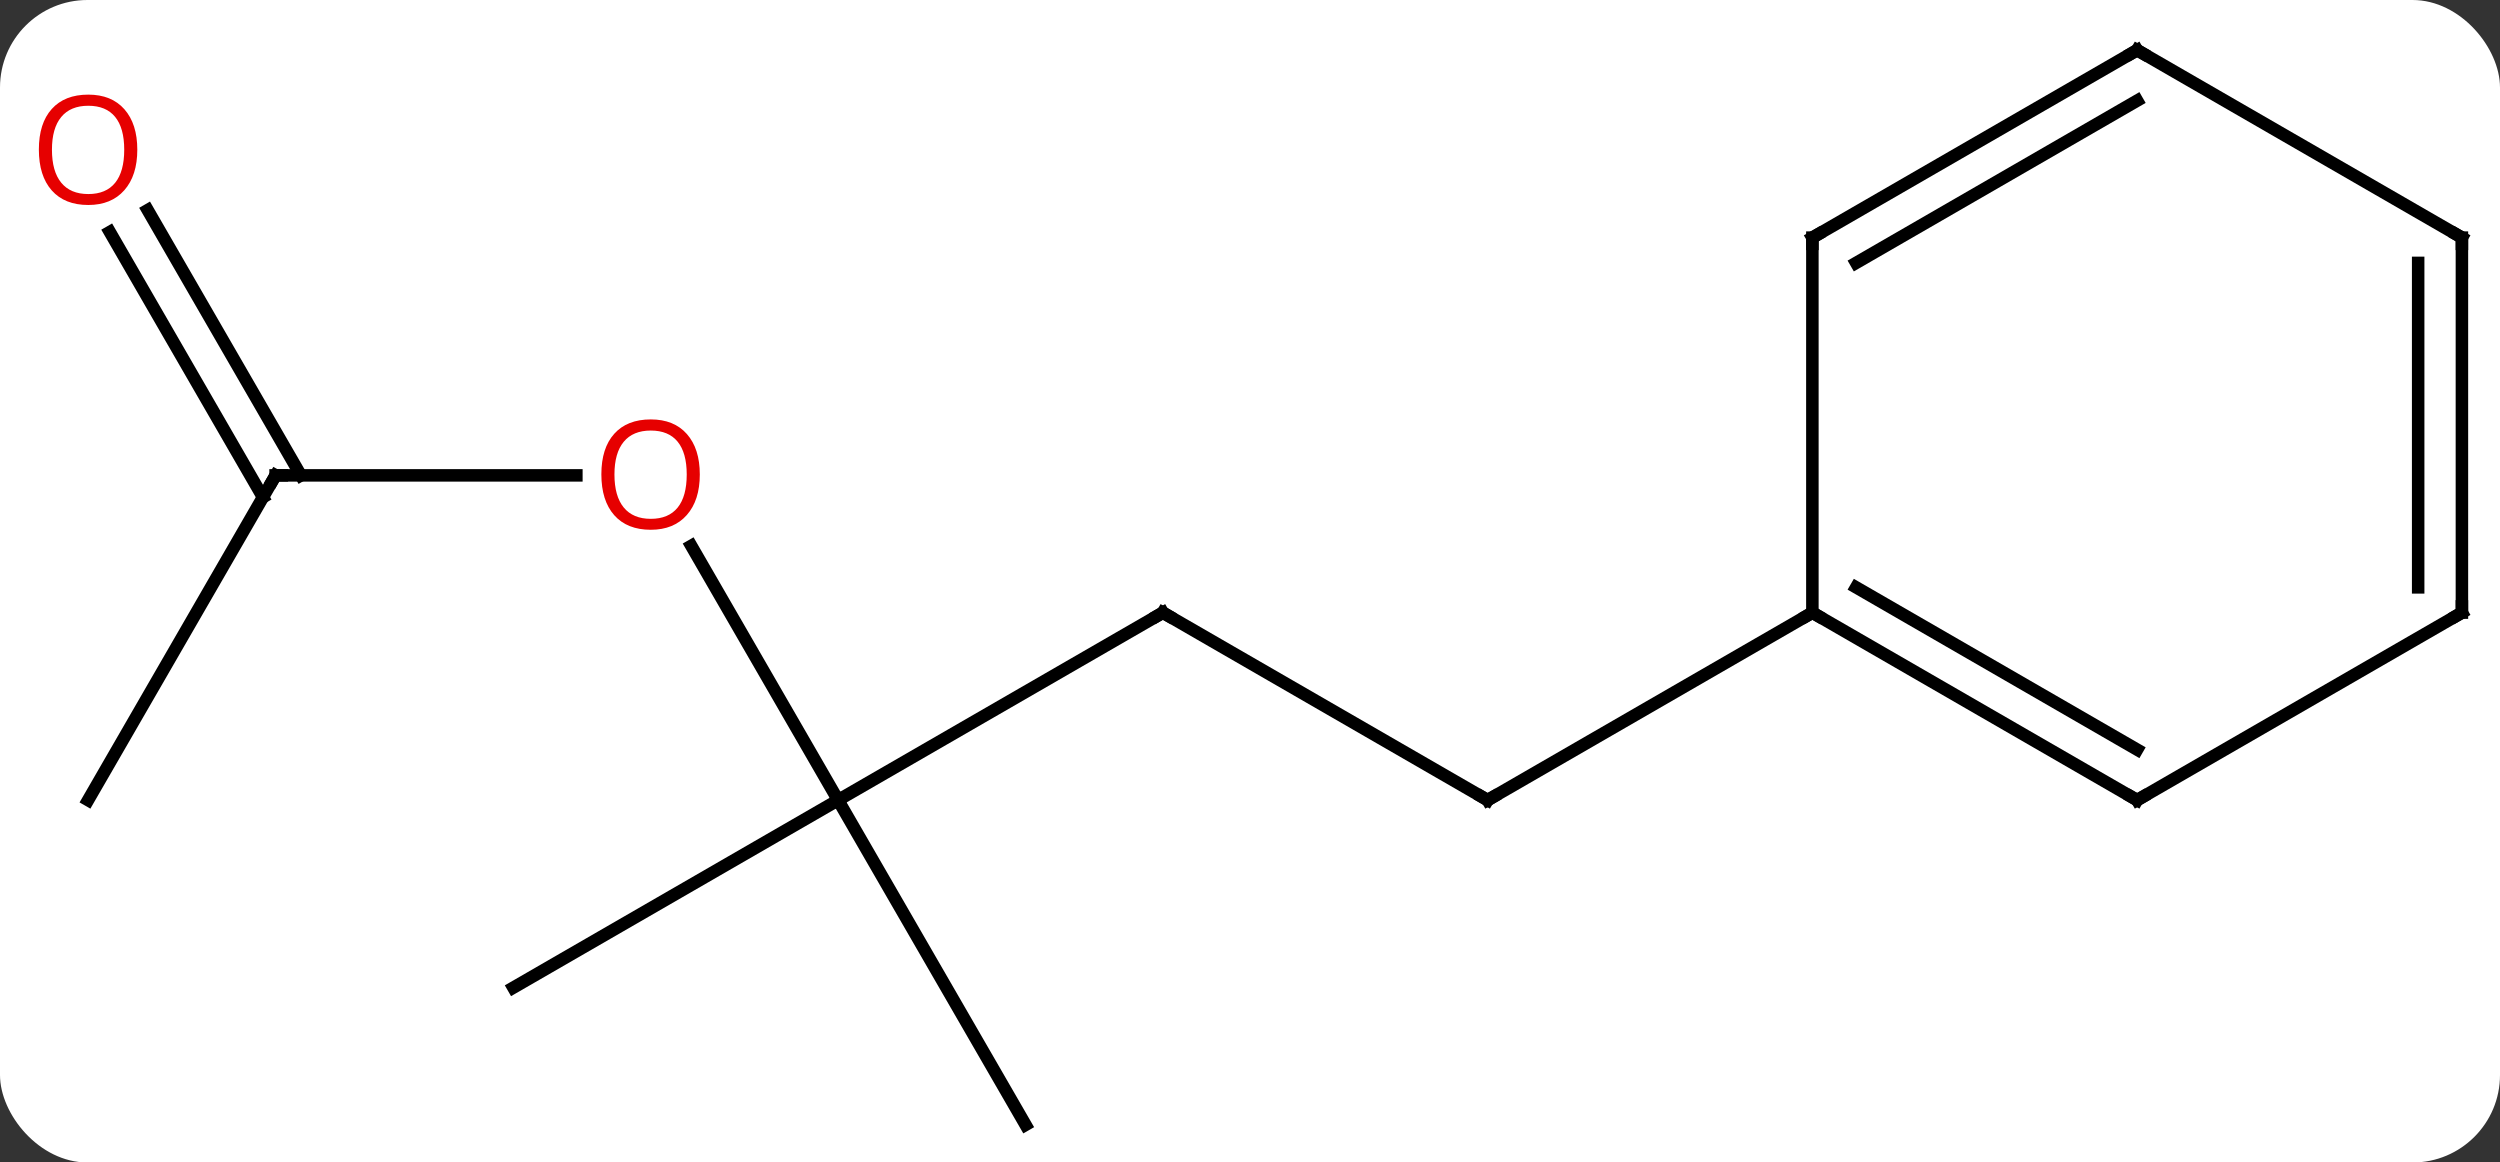 <svg width="200" viewBox="0 0 200 93" style="fill-opacity:1; color-rendering:auto; color-interpolation:auto; text-rendering:auto; stroke:black; stroke-linecap:square; stroke-miterlimit:10; shape-rendering:auto; stroke-opacity:1; fill:black; stroke-dasharray:none; font-weight:normal; stroke-width:1; font-family:'Open Sans'; font-style:normal; stroke-linejoin:miter; font-size:12; stroke-dashoffset:0; image-rendering:auto;" height="93" class="cas-substance-image" xmlns:xlink="http://www.w3.org/1999/xlink" xmlns="http://www.w3.org/2000/svg"><rect x="0" y="0" width="200" height="93" fill="#333333" stroke="none"/><svg class="cas-substance-single-component"><rect y="0" x="0" width="200" stroke="none" ry="7" rx="7" height="93" fill="white" class="cas-substance-group"/><svg y="0" x="0" width="200" viewBox="0 0 200 93" style="fill:black;" height="93" class="cas-substance-single-component-image"><svg><g><g transform="translate(102,47)" style="text-rendering:geometricPrecision; color-rendering:optimizeQuality; color-interpolation:linearRGB; stroke-linecap:butt; image-rendering:optimizeQuality;"><line y2="2.01" y1="17.01" x2="-8.97" x1="17.01" style="fill:none;"/><line y2="2.01" y1="17.01" x2="42.99" x1="17.01" style="fill:none;"/><line y2="17.01" y1="2.01" x2="-34.953" x1="-8.97" style="fill:none;"/><line y2="-3.334" y1="17.01" x2="-46.699" x1="-34.953" style="fill:none;"/><line y2="32.01" y1="17.01" x2="-60.933" x1="-34.953" style="fill:none;"/><line y2="42.99" y1="17.01" x2="-19.953" x1="-34.953" style="fill:none;"/><line y2="-8.97" y1="-8.97" x2="-79.953" x1="-55.891" style="fill:none;"/><line y2="17.01" y1="-8.97" x2="-94.953" x1="-79.953" style="fill:none;"/><line y2="-30.192" y1="-8.97" x2="-90.184" x1="-77.932" style="fill:none;"/><line y2="-28.442" y1="-7.22" x2="-93.215" x1="-80.963" style="fill:none;"/><line y2="17.01" y1="2.01" x2="68.97" x1="42.99" style="fill:none;"/><line y2="12.969" y1="-0.011" x2="68.97" x1="46.49" style="fill:none;"/><line y2="-27.99" y1="2.01" x2="42.99" x1="42.99" style="fill:none;"/><line y2="2.01" y1="17.01" x2="94.953" x1="68.97" style="fill:none;"/><line y2="-42.99" y1="-27.99" x2="68.97" x1="42.99" style="fill:none;"/><line y2="-38.949" y1="-25.969" x2="68.97" x1="46.49" style="fill:none;"/><line y2="-27.99" y1="2.01" x2="94.953" x1="94.953" style="fill:none;"/><line y2="-25.969" y1="-0.011" x2="91.453" x1="91.453" style="fill:none;"/><line y2="-27.99" y1="-42.99" x2="94.953" x1="68.97" style="fill:none;"/><path style="fill:none; stroke-miterlimit:5;" d="M16.577 16.76 L17.01 17.01 L17.443 16.76"/><path style="fill:none; stroke-miterlimit:5;" d="M-8.537 2.26 L-8.97 2.01 L-9.403 2.26"/></g><g transform="translate(102,47)" style="stroke-linecap:butt; fill:rgb(230,0,0); text-rendering:geometricPrecision; color-rendering:optimizeQuality; image-rendering:optimizeQuality; font-family:'Open Sans'; stroke:rgb(230,0,0); color-interpolation:linearRGB; stroke-miterlimit:5;"><path style="stroke:none;" d="M-46.016 -9.04 Q-46.016 -6.978 -47.055 -5.798 Q-48.094 -4.618 -49.937 -4.618 Q-51.828 -4.618 -52.859 -5.782 Q-53.891 -6.947 -53.891 -9.056 Q-53.891 -11.15 -52.859 -12.298 Q-51.828 -13.447 -49.937 -13.447 Q-48.078 -13.447 -47.047 -12.275 Q-46.016 -11.103 -46.016 -9.04 ZM-52.844 -9.04 Q-52.844 -7.306 -52.101 -6.4 Q-51.359 -5.493 -49.937 -5.493 Q-48.516 -5.493 -47.789 -6.392 Q-47.062 -7.29 -47.062 -9.04 Q-47.062 -10.775 -47.789 -11.665 Q-48.516 -12.556 -49.937 -12.556 Q-51.359 -12.556 -52.101 -11.658 Q-52.844 -10.759 -52.844 -9.04 Z"/><path style="fill:none; stroke:black;" d="M-79.453 -8.97 L-79.953 -8.97 L-80.203 -8.537"/><path style="stroke:none;" d="M-91.016 -35.023 Q-91.016 -32.961 -92.055 -31.781 Q-93.094 -30.601 -94.937 -30.601 Q-96.828 -30.601 -97.859 -31.765 Q-98.891 -32.93 -98.891 -35.039 Q-98.891 -37.133 -97.859 -38.281 Q-96.828 -39.43 -94.937 -39.43 Q-93.078 -39.43 -92.047 -38.258 Q-91.016 -37.086 -91.016 -35.023 ZM-97.844 -35.023 Q-97.844 -33.289 -97.101 -32.383 Q-96.359 -31.476 -94.937 -31.476 Q-93.516 -31.476 -92.789 -32.375 Q-92.062 -33.273 -92.062 -35.023 Q-92.062 -36.758 -92.789 -37.648 Q-93.516 -38.539 -94.937 -38.539 Q-96.359 -38.539 -97.101 -37.641 Q-97.844 -36.742 -97.844 -35.023 Z"/><path style="fill:none; stroke:black;" d="M43.423 2.26 L42.99 2.01 L42.557 2.26"/><path style="fill:none; stroke:black;" d="M68.537 16.76 L68.97 17.01 L69.403 16.76"/><path style="fill:none; stroke:black;" d="M42.99 -27.49 L42.99 -27.99 L43.423 -28.24"/><path style="fill:none; stroke:black;" d="M94.52 2.26 L94.953 2.01 L94.953 1.51"/><path style="fill:none; stroke:black;" d="M68.537 -42.74 L68.97 -42.99 L69.403 -42.74"/><path style="fill:none; stroke:black;" d="M94.953 -27.49 L94.953 -27.99 L94.52 -28.24"/></g></g></svg></svg></svg></svg>